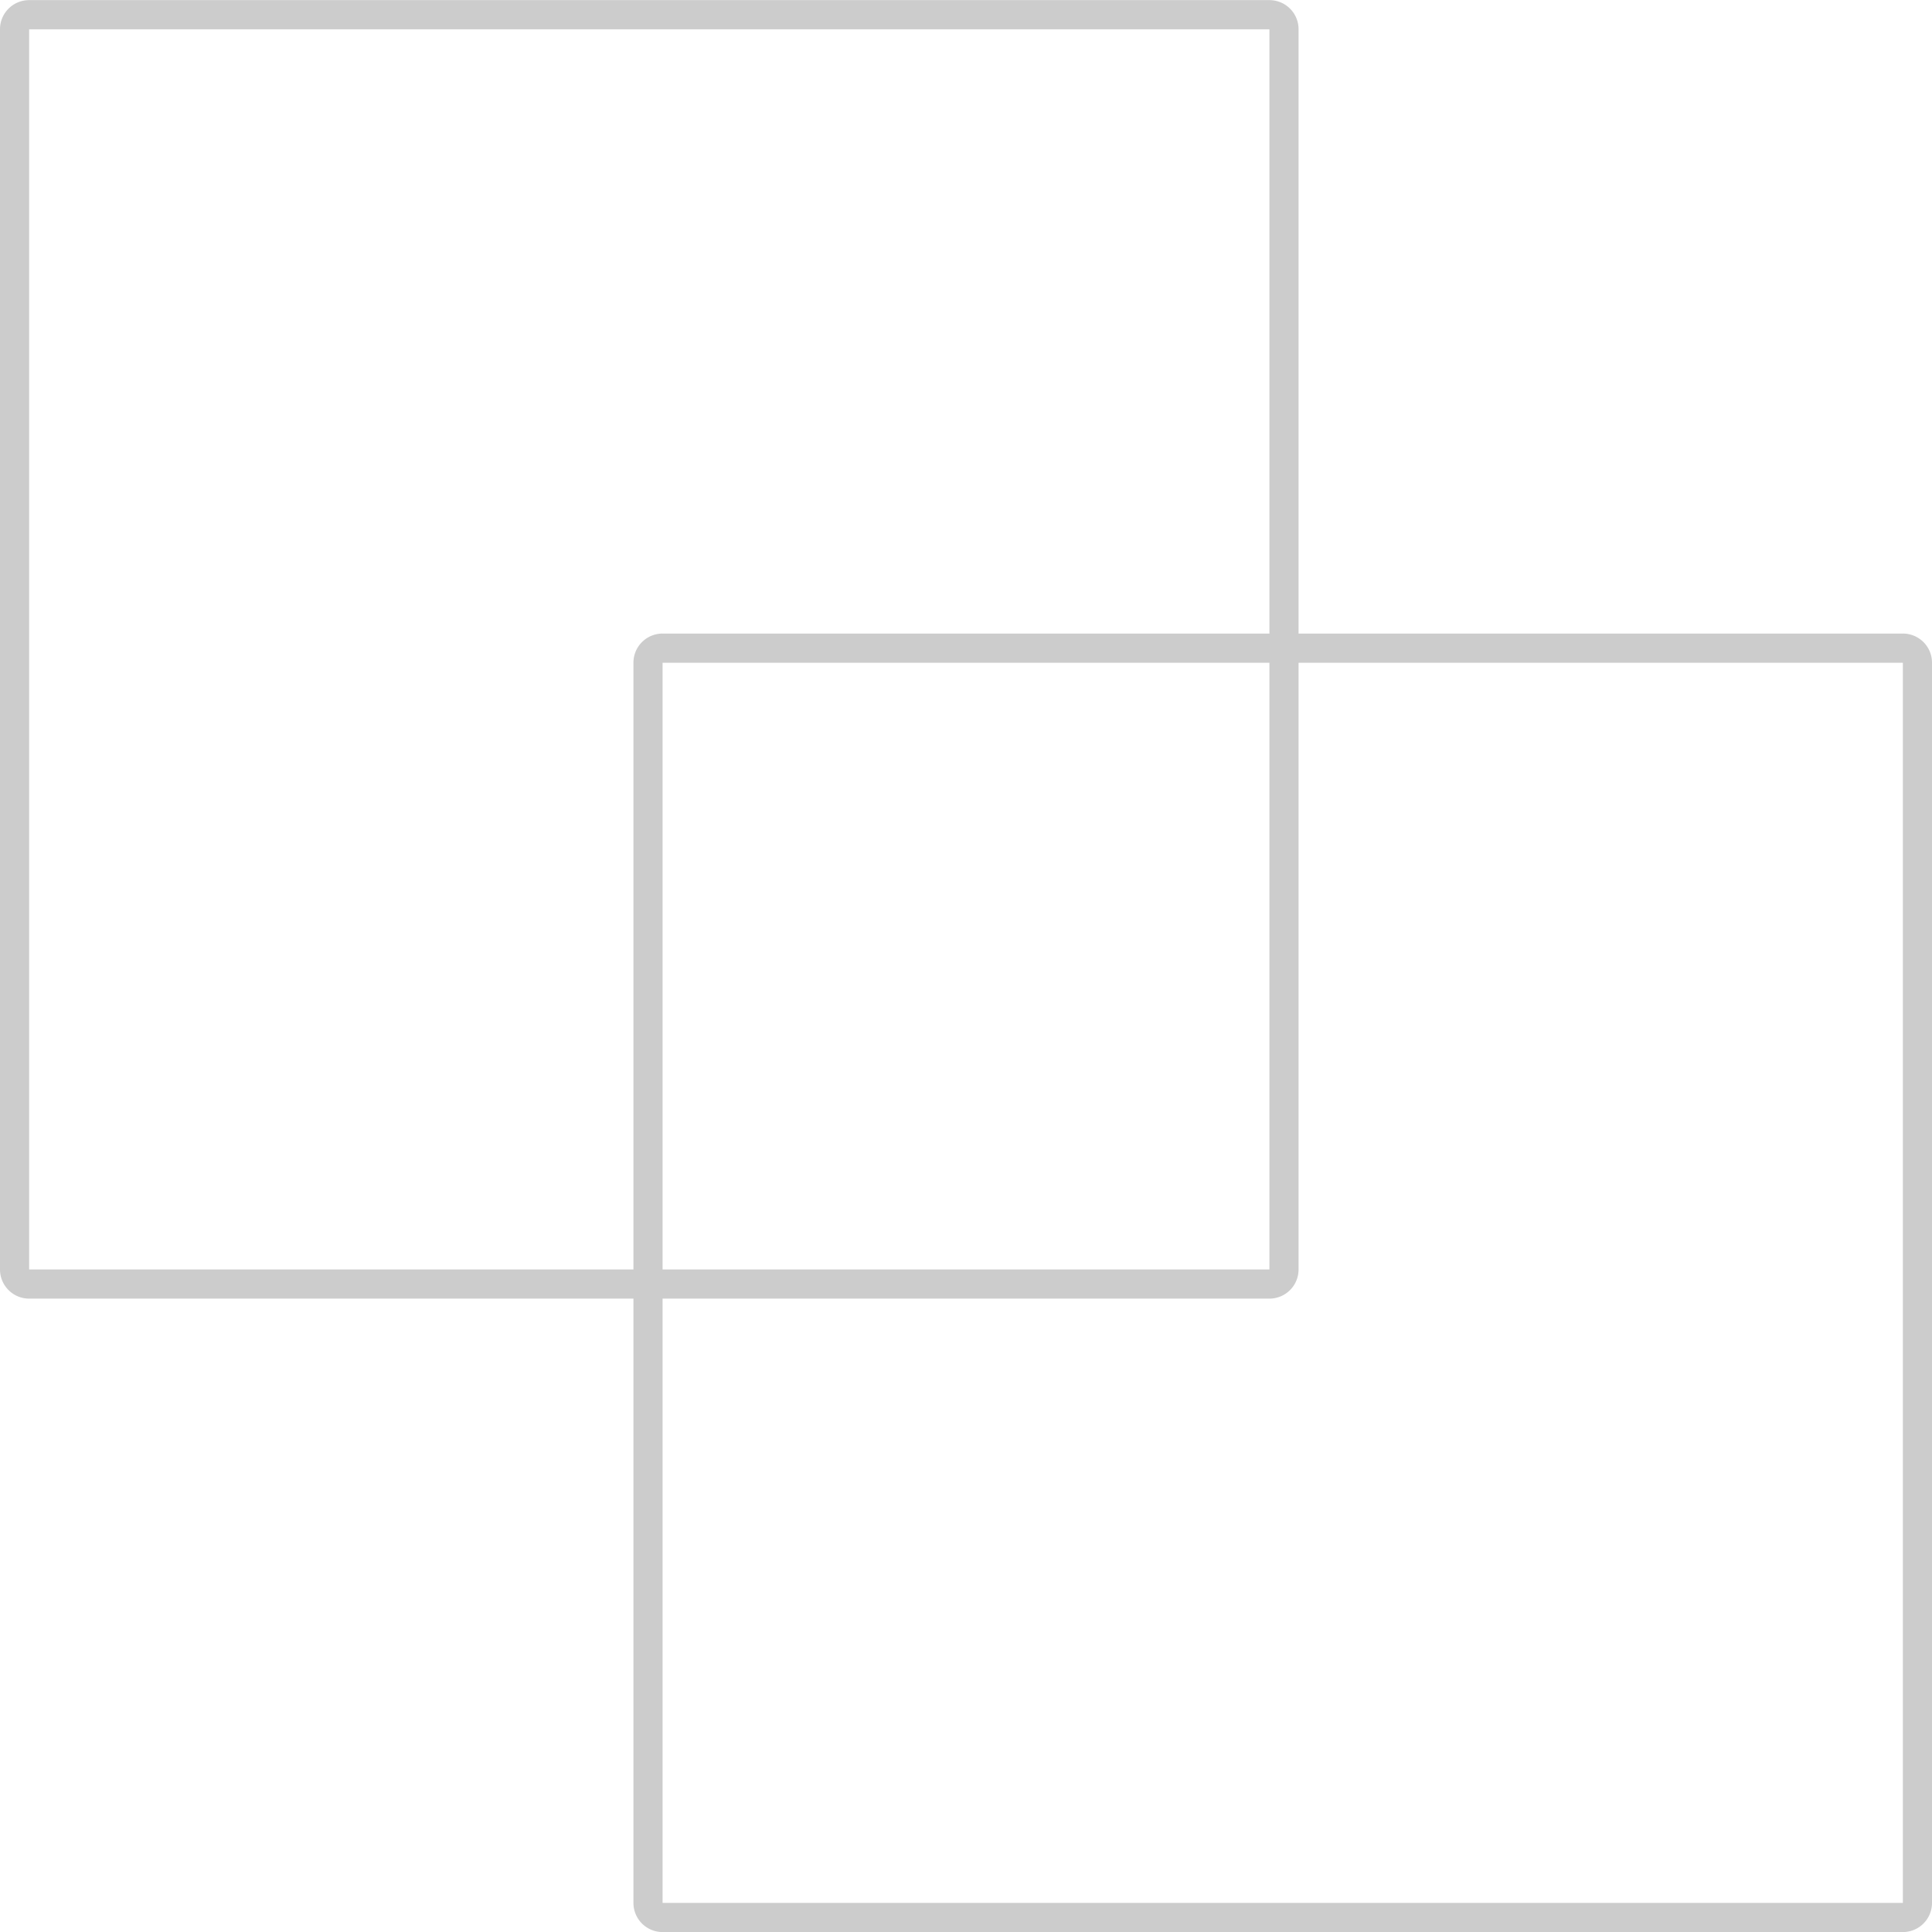 <svg id="icon_works_5.svg" xmlns="http://www.w3.org/2000/svg" width="61" height="61" viewBox="0 0 61 61">
  <defs>
    <style>
      .cls-1 {
        fill: #ccc;
        fill-rule: evenodd;
      }
    </style>
  </defs>
  <path id="シェイプ_3" data-name="シェイプ 3" class="cls-1" d="M1054.08,749.925v39.156h-39.16V749.925h39.16m0-.921h-39.16a0.919,0.919,0,0,0-.92.921v39.156a0.92,0.92,0,0,0,.92.921h39.16a0.92,0.92,0,0,0,.92-0.921V749.925a0.919,0.919,0,0,0-.92-0.921h0Z" transform="translate(-1014 -749)"/>
  <path id="シェイプ_3-2" data-name="シェイプ 3" class="cls-1" d="M1074.08,769.925v39.156h-39.16V769.925h39.16m0-.921h-39.16a0.919,0.919,0,0,0-.92.921v39.156a0.92,0.92,0,0,0,.92.921h39.16a0.92,0.92,0,0,0,.92-0.921V769.925a0.919,0.919,0,0,0-.92-0.921h0Z" transform="translate(-1014 -749)"/>
</svg>
